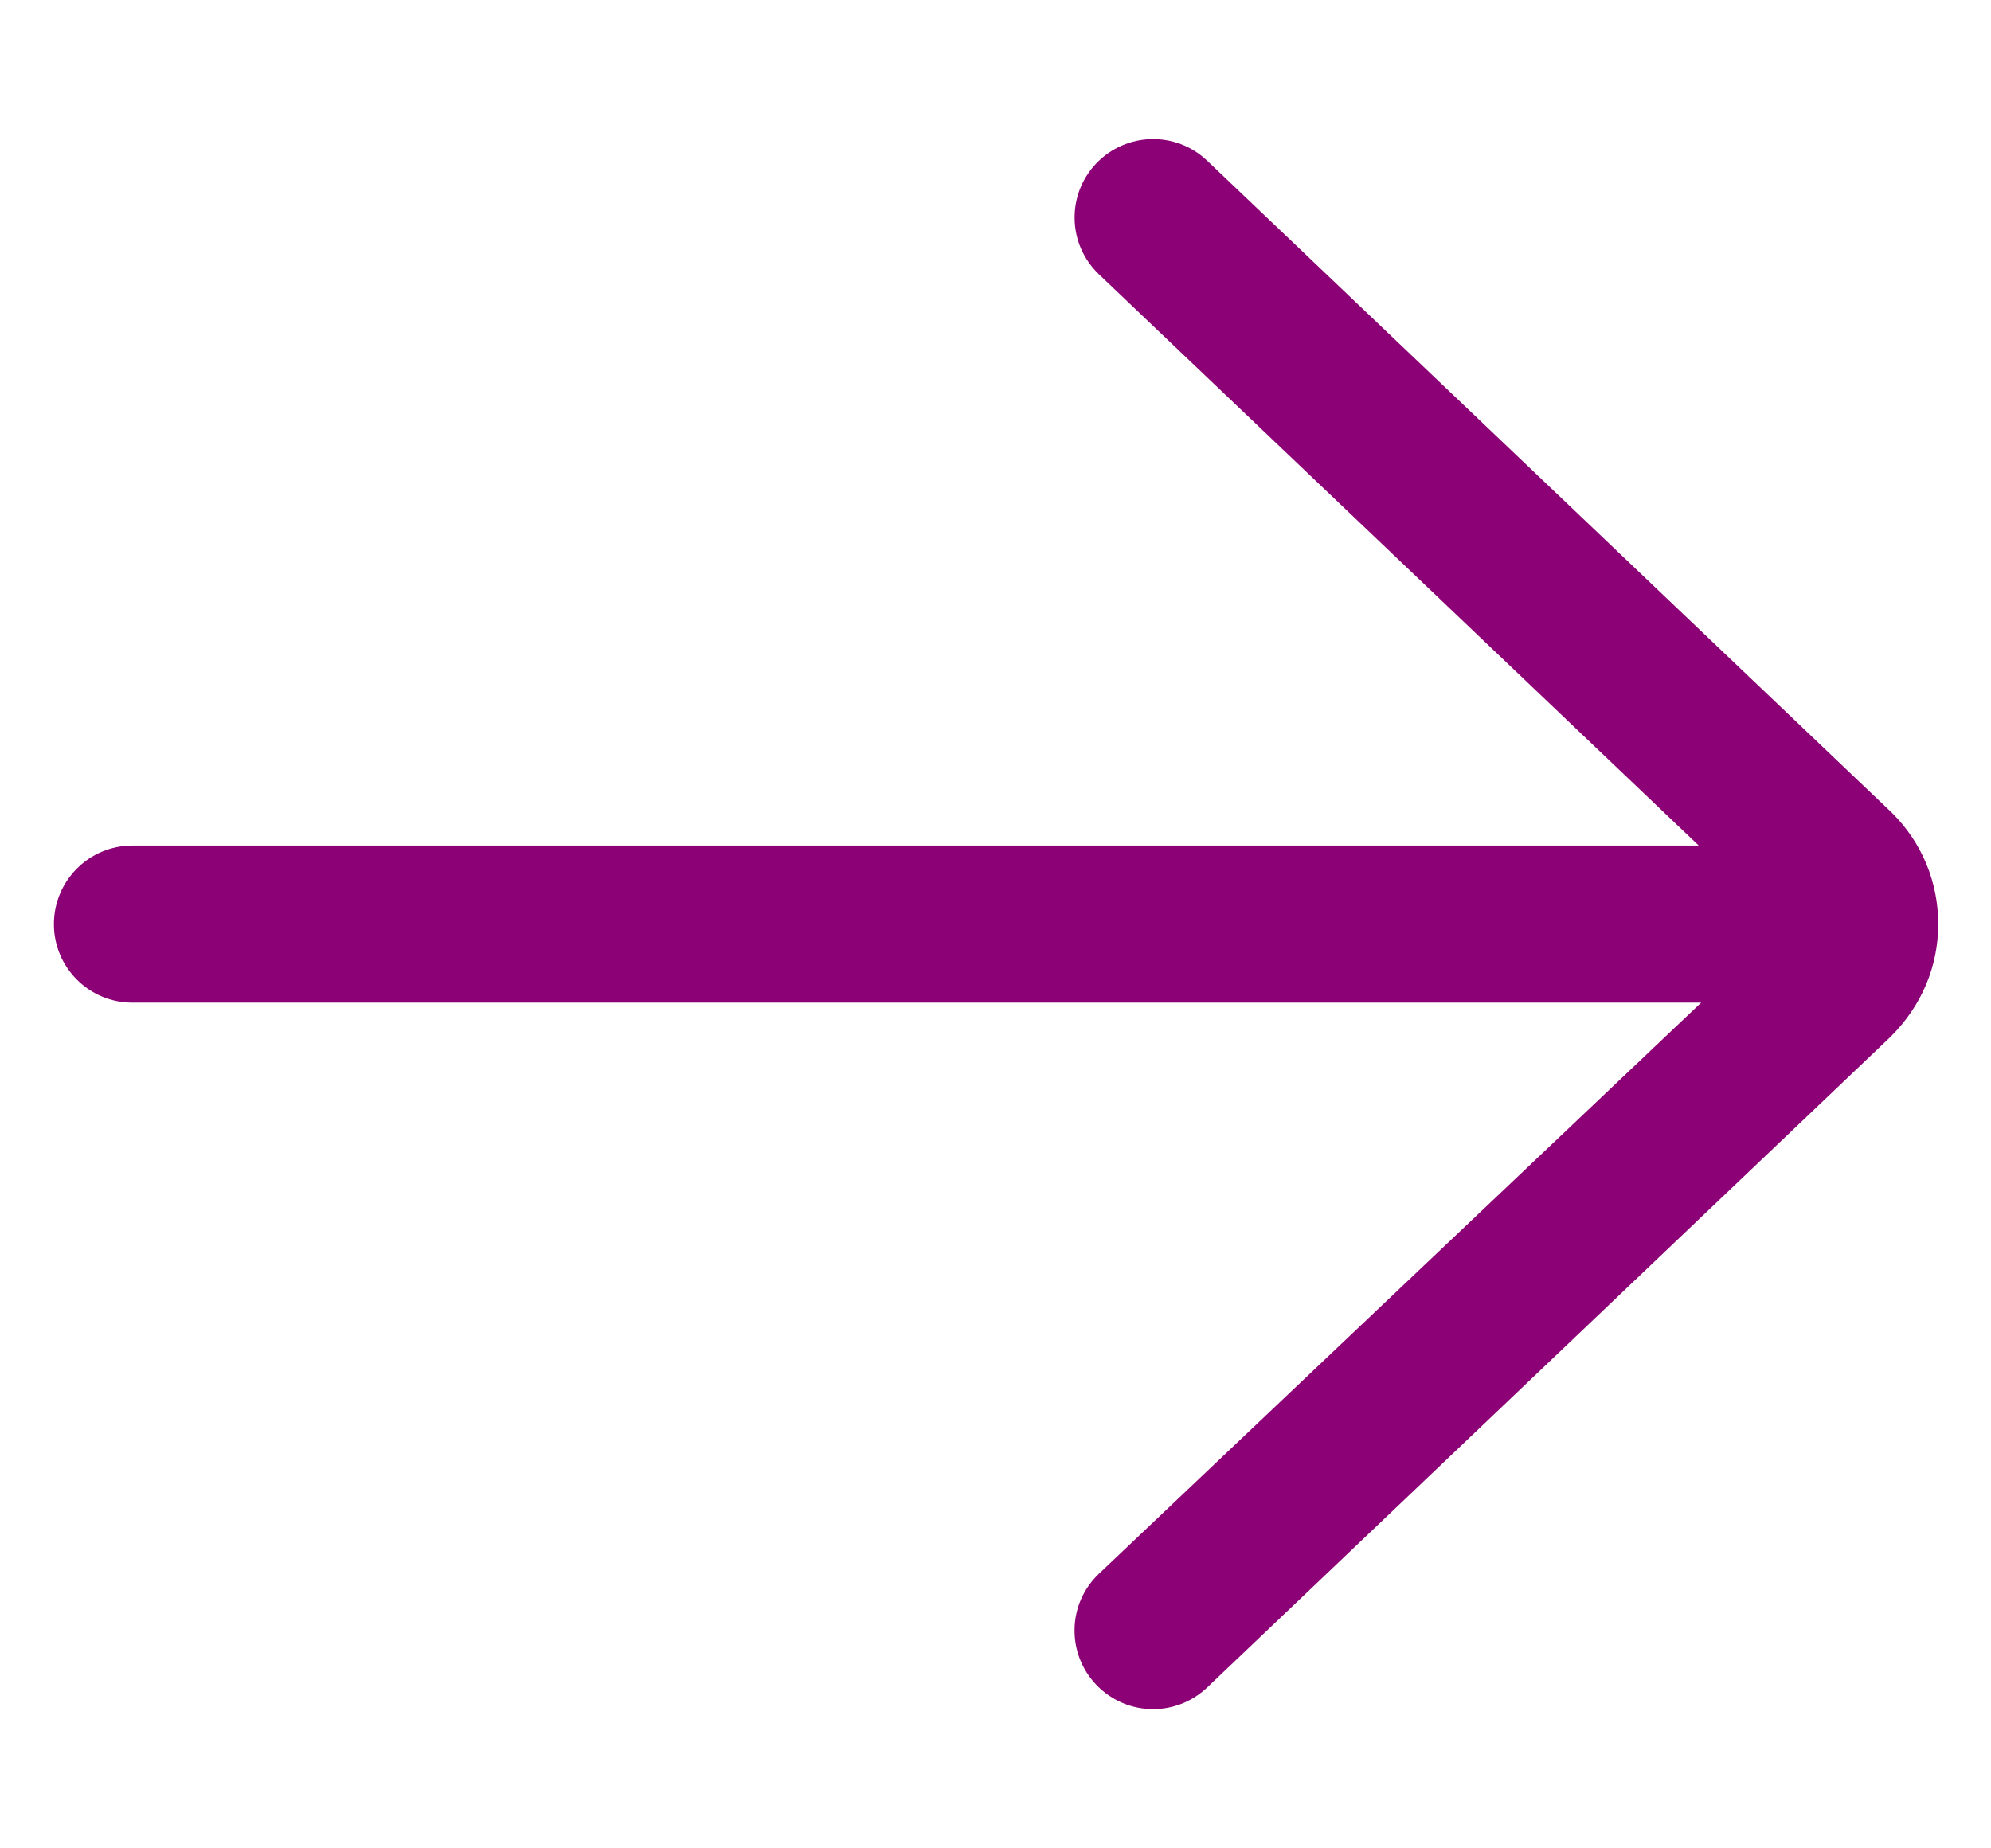 <svg width="14" height="13" viewBox="0 0 14 13" fill="none" xmlns="http://www.w3.org/2000/svg">
<path d="M0.931 5.947H11.945L7.728 1.93C7.507 1.72 7.498 1.371 7.708 1.15C7.919 0.929 8.268 0.92 8.489 1.131L13.306 5.719C13.514 5.927 13.629 6.204 13.629 6.5C13.629 6.794 13.514 7.072 13.296 7.29L8.489 11.868C8.382 11.97 8.245 12.021 8.108 12.021C7.962 12.021 7.817 11.963 7.708 11.849C7.498 11.628 7.506 11.279 7.727 11.069L11.962 7.052H0.931C0.626 7.052 0.379 6.804 0.379 6.5C0.379 6.195 0.626 5.947 0.931 5.947Z" fill="#8C0175"/>
</svg>
